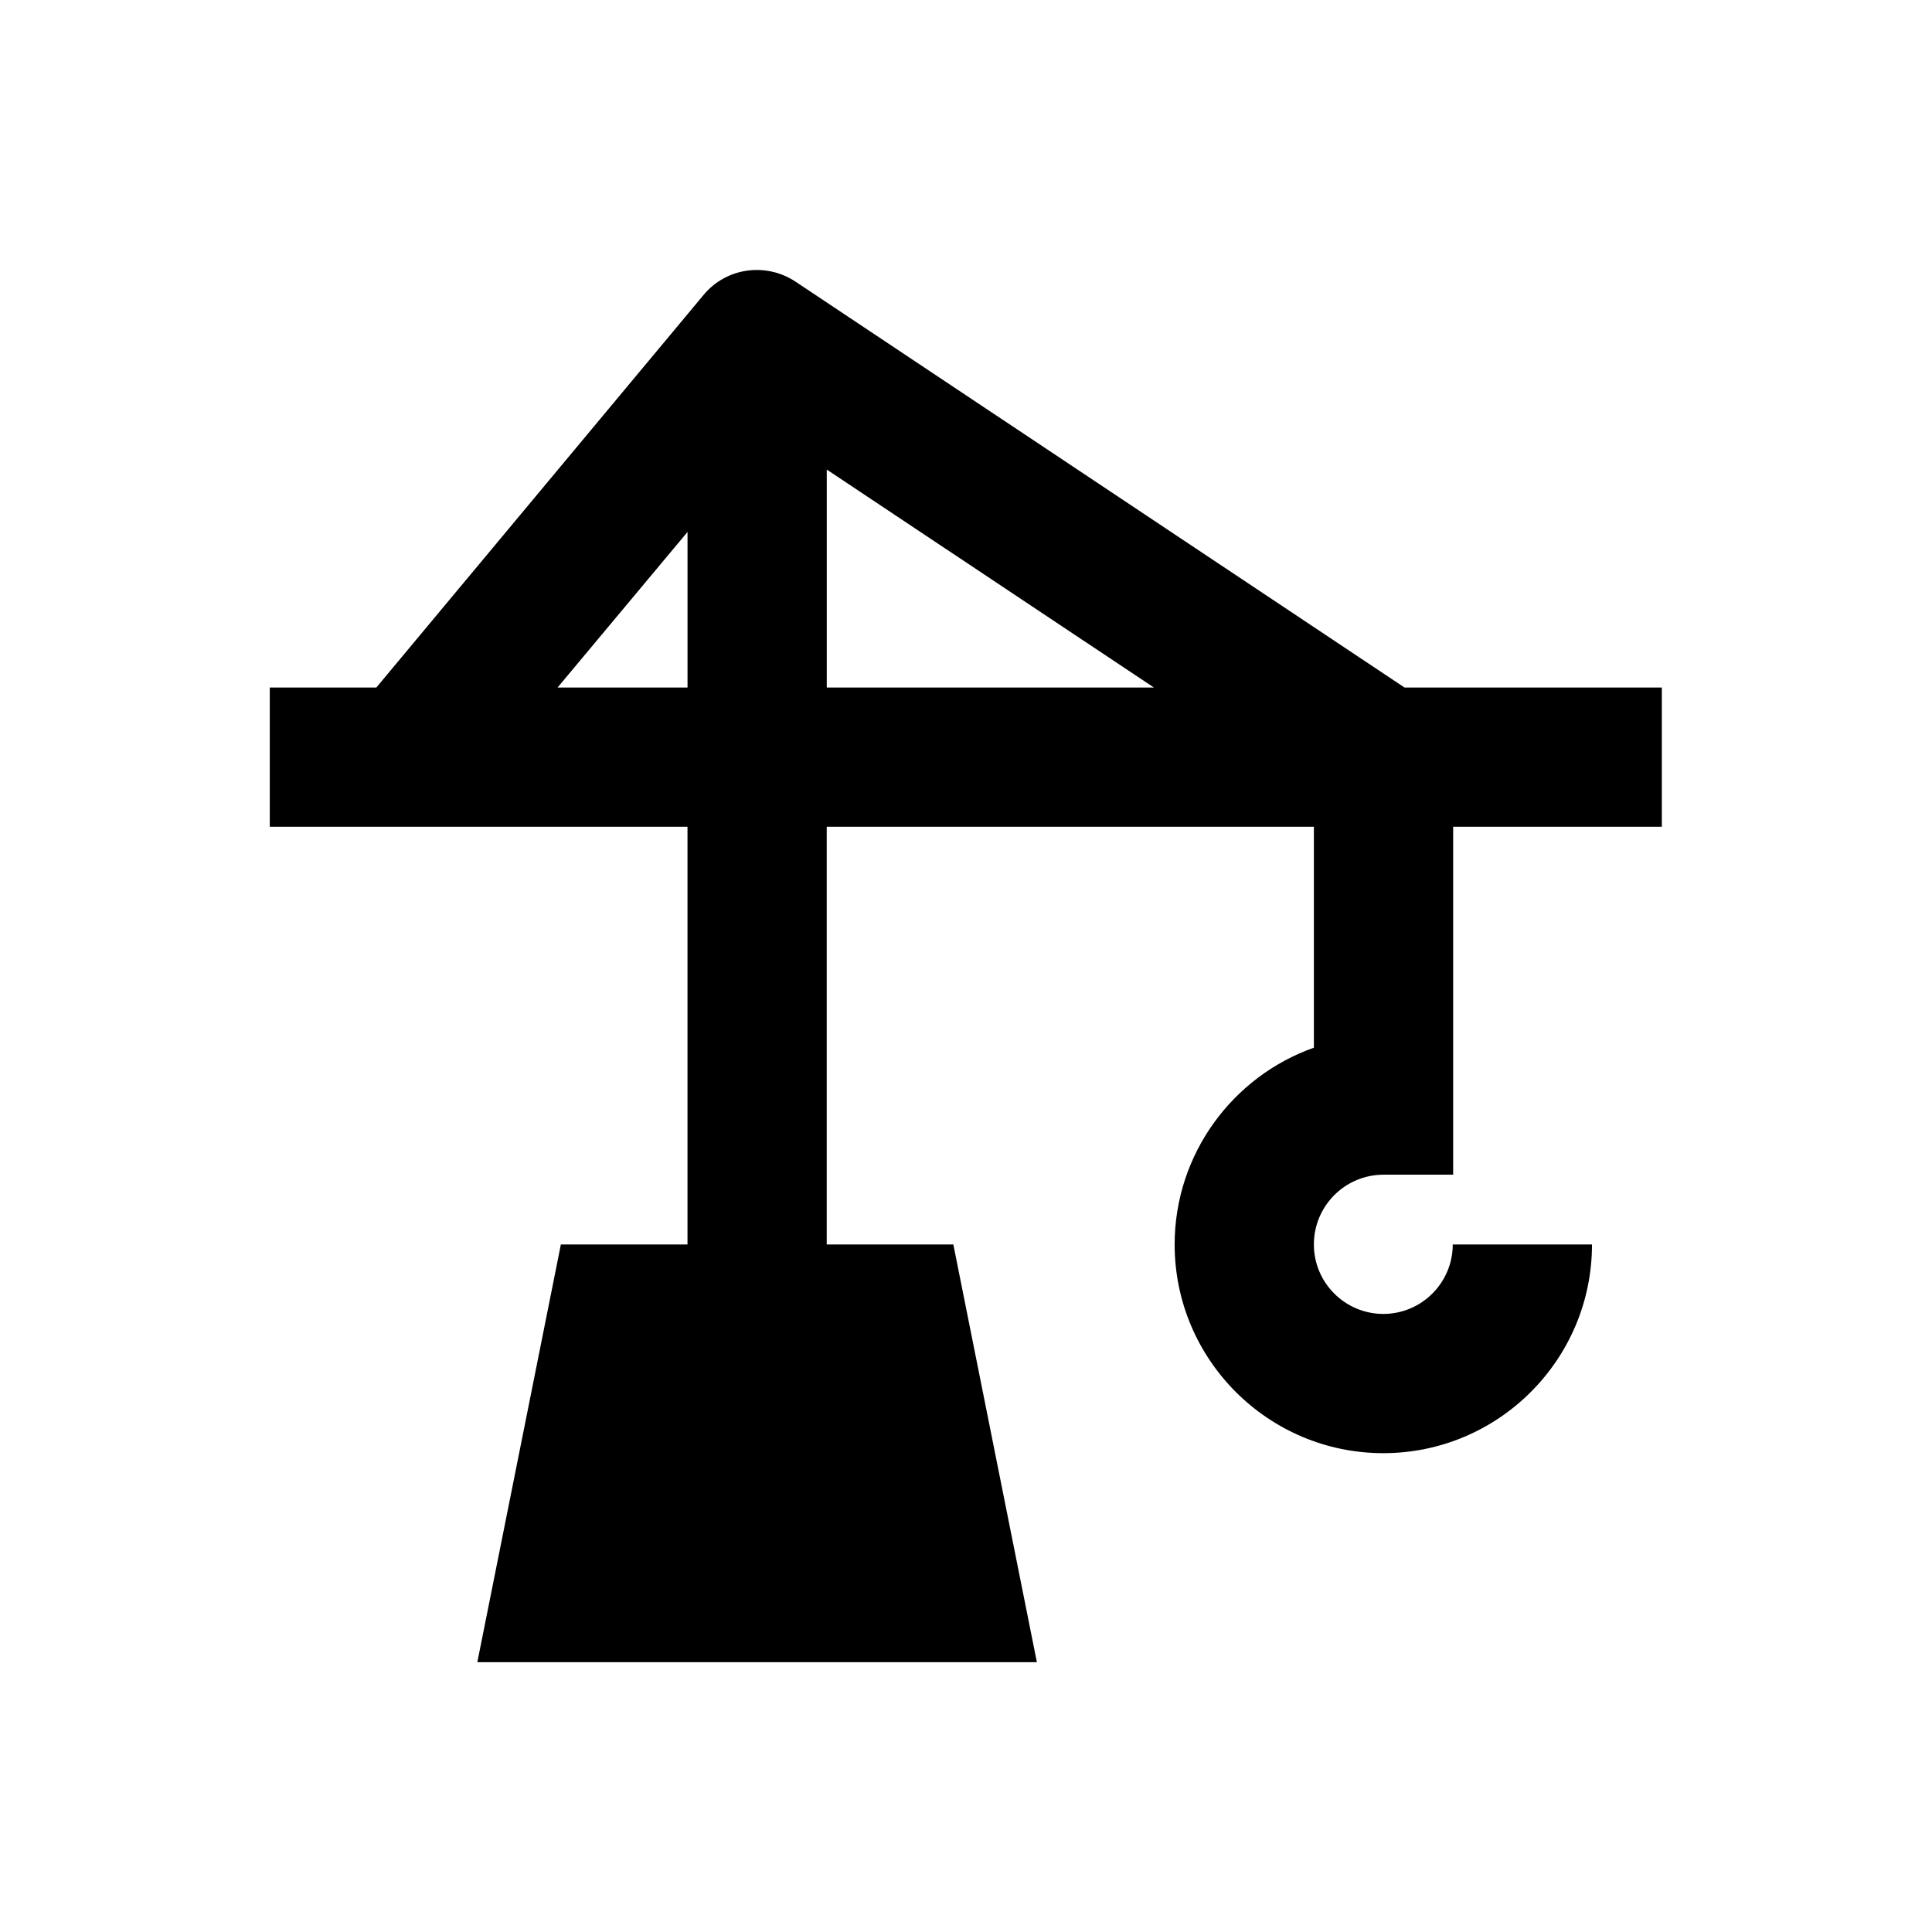 <?xml version="1.0" encoding="UTF-8"?>
<!-- Uploaded to: ICON Repo, www.svgrepo.com, Generator: ICON Repo Mixer Tools -->
<svg fill="#000000" width="800px" height="800px" version="1.1" viewBox="144 144 512 512" xmlns="http://www.w3.org/2000/svg">
 <path d="m510.7 455.3h18.402v-92.199h55.301v-36.902h-68.191l-161.38-107.55c-7.871-5.215-18.402-3.738-24.402 3.543l-86.695 104.01h-28.242v36.898h110.7v110.7h-33.555l-22.141 110.7h148.29l-22.141-110.7h-33.555v-110.7h129.1v58.551c-21.453 7.578-36.898 28.141-36.898 52.152 0 30.504 24.797 55.301 55.301 55.301 30.504 0 55.301-24.797 55.301-55.301h-36.898c0 10.137-8.266 18.402-18.402 18.402-10.137 0-18.402-8.266-18.402-18.402 0-10.234 8.266-18.5 18.5-18.5zm-218.94-129.1 34.441-41.23v41.23zm71.34 0v-57.762l86.691 57.762z"/>
</svg>